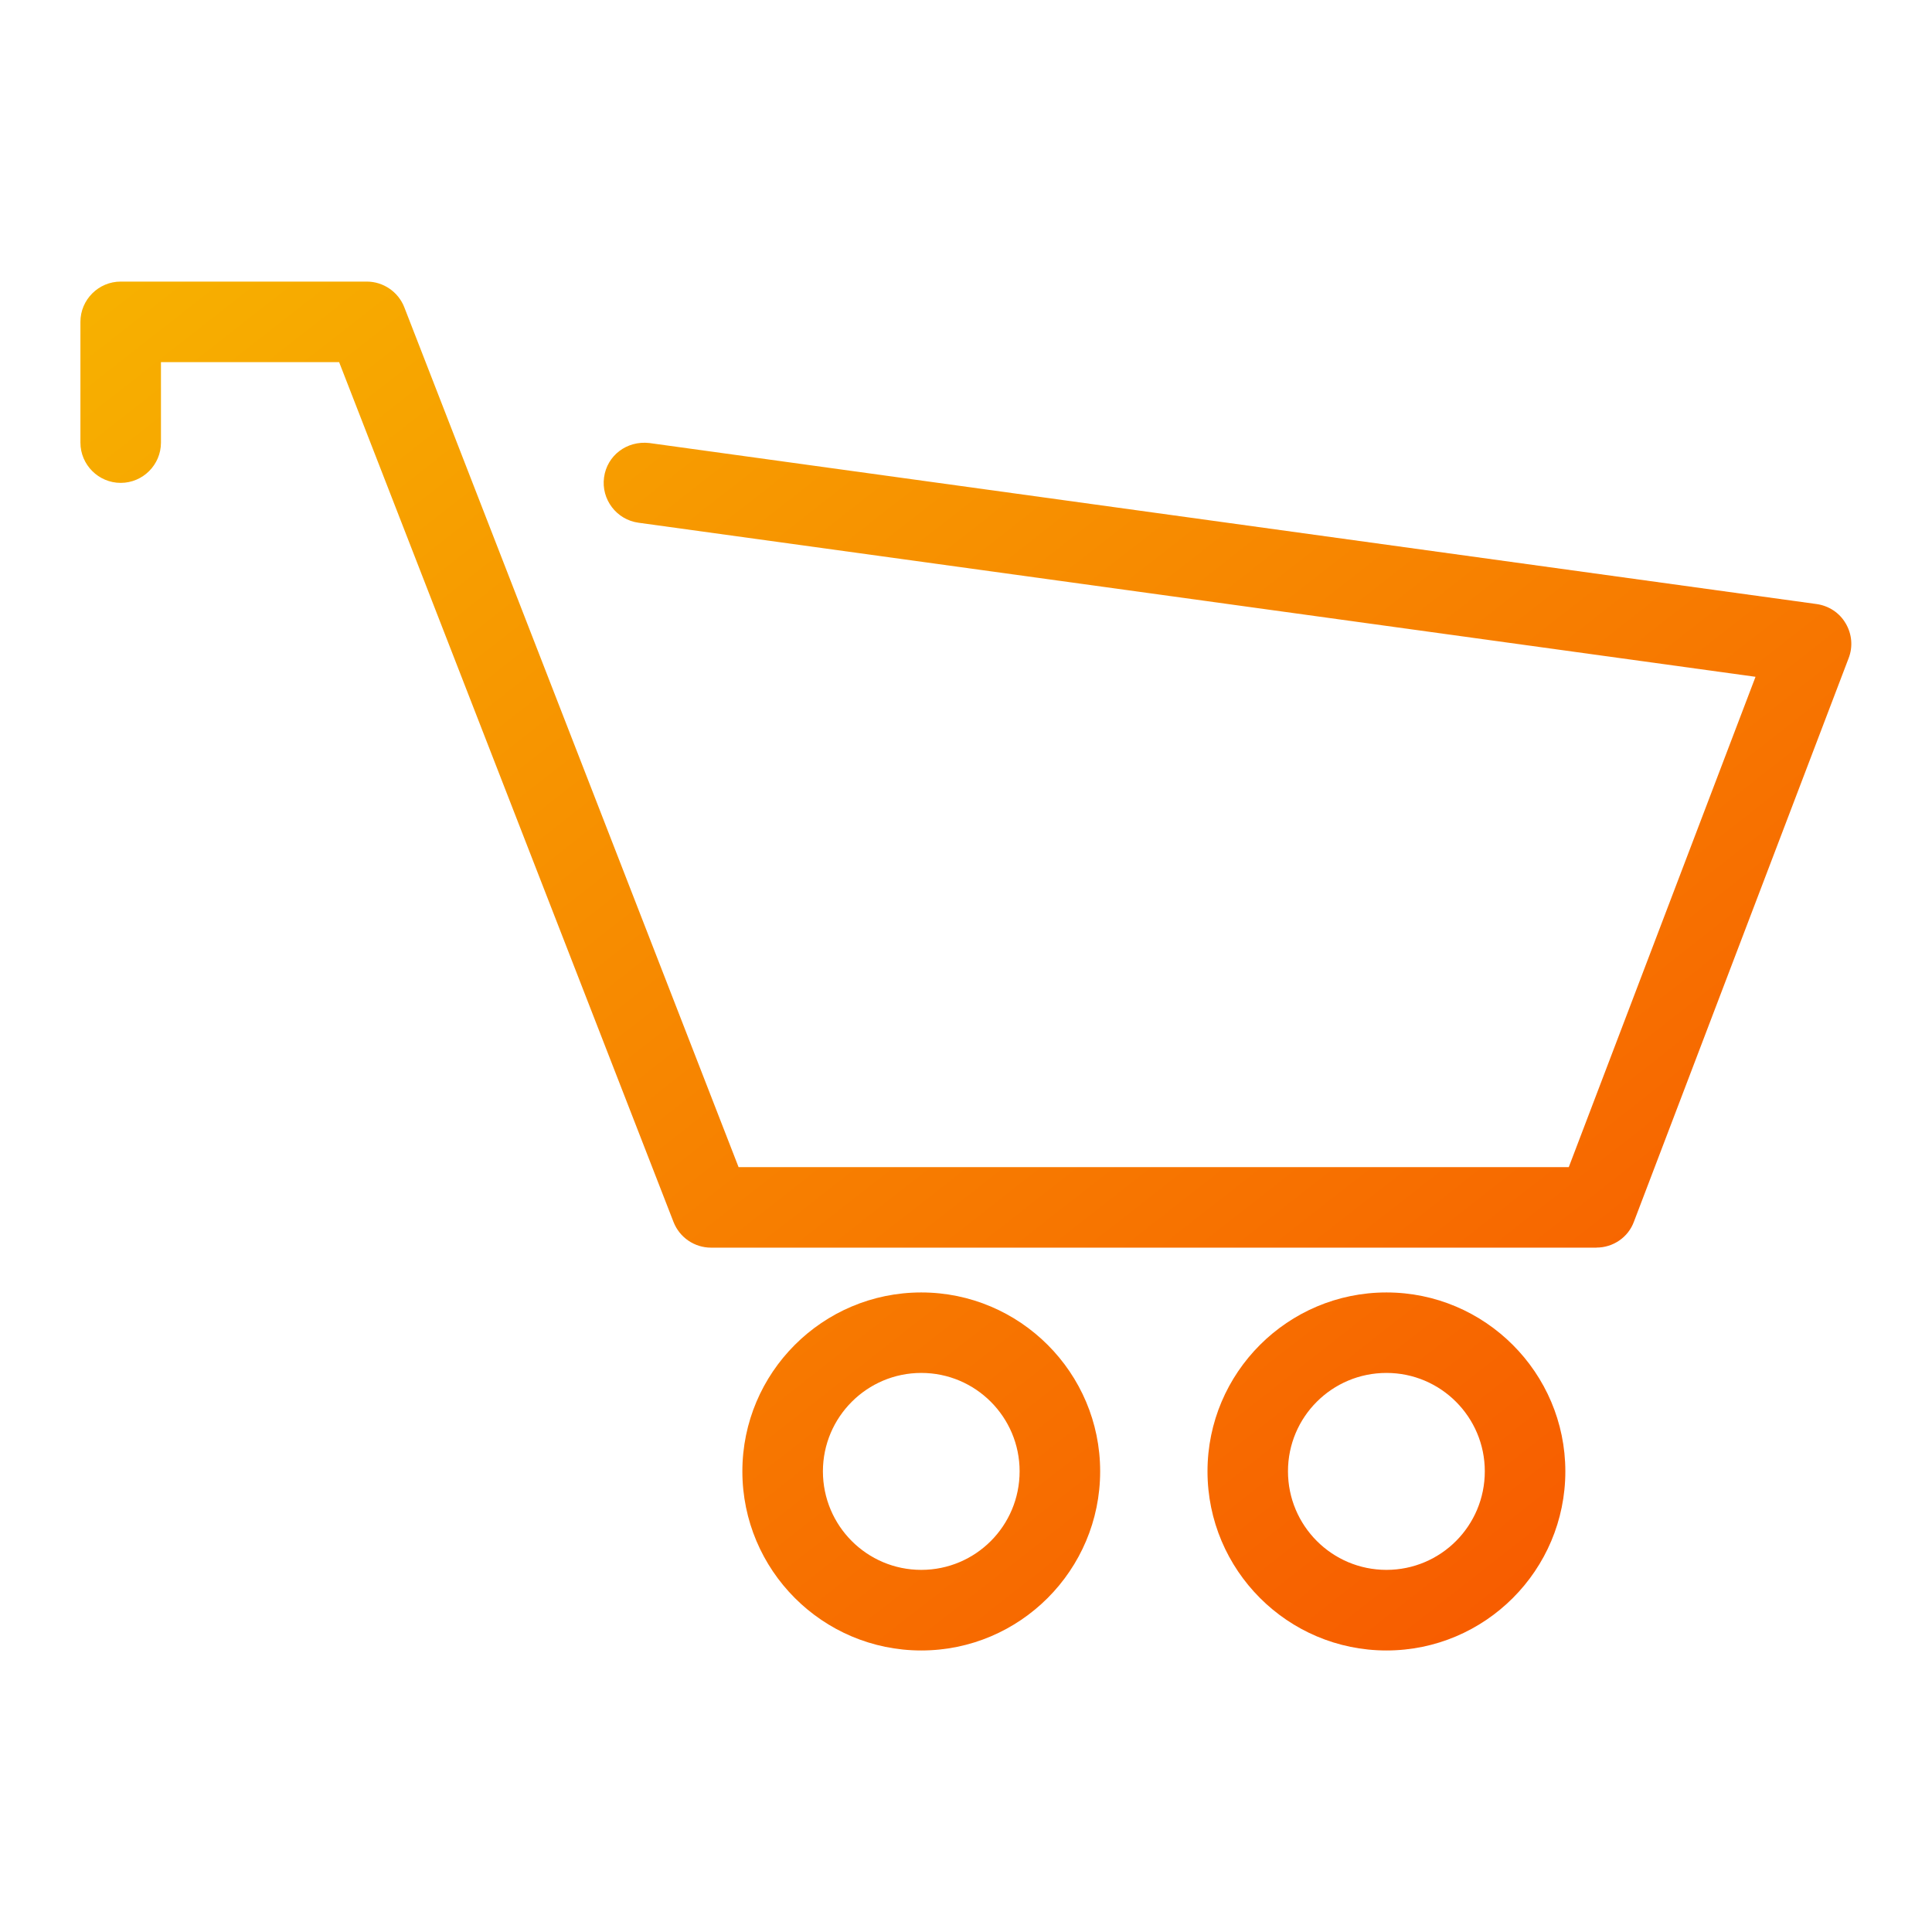 <svg xmlns:xlink="http://www.w3.org/1999/xlink" version="1.1" xmlns="http://www.w3.org/2000/svg" width="80" height="80" viewBox="0 0 32 32" fill="url(#nectar-iconsmind-icon-63f2d2d741e7a)"><defs><linearGradient id="nectar-iconsmind-icon-63f2d2d741e7a" x2="1" y2="1">
			    <stop offset="0%" stop-color="#f7b100"></stop>
			    <stop offset="100%" stop-color="#f75200"></stop>
			  </linearGradient><linearGradient id="nectar-iconsmind-icon-63f2d2d741e7a" x2="1" y2="1">
			    <stop offset="0%" stop-color="#f7b100"></stop>
			    <stop offset="100%" stop-color="#f75200"></stop>
			  </linearGradient></defs>
        <path d="M26.444 20.665h-14.667c-0.275 0-0.521-0.169-0.621-0.424l-5.539-14.243h-2.951v1.333c0 0.367-0.299 0.667-0.667 0.667-0.367 0-0.667-0.3-0.667-0.667v-2c0-0.367 0.3-0.667 0.667-0.667h4.076c0.273 0 0.521 0.169 0.621 0.424l5.537 14.243h13.751l3.093-8.121-18.501-2.552c-0.364-0.049-0.621-0.387-0.571-0.751 0.049-0.361 0.375-0.612 0.751-0.569l19.333 2.667c0.2 0.028 0.379 0.144 0.481 0.32 0.104 0.175 0.123 0.387 0.049 0.577l-3.556 9.333c-0.095 0.259-0.344 0.429-0.621 0.429zM15.259 22.74c0.9 0 1.629 0.731 1.629 1.629 0 0.904-0.729 1.633-1.629 1.633s-1.629-0.731-1.629-1.633c0.001-0.899 0.732-1.629 1.629-1.629zM15.259 21.407c-1.635 0-2.963 1.329-2.963 2.963 0 1.637 1.328 2.967 2.963 2.967 1.633 0 2.963-1.329 2.963-2.967 0.001-1.633-1.329-2.963-2.963-2.963v0zM22.964 22.74c0.9 0 1.629 0.731 1.629 1.629 0 0.904-0.729 1.633-1.629 1.633-0.901 0-1.631-0.731-1.631-1.633 0-0.899 0.729-1.629 1.631-1.629zM22.964 21.407c-1.635 0-2.964 1.329-2.964 2.963 0 1.637 1.329 2.967 2.964 2.967 1.633 0 2.963-1.329 2.963-2.967-0.001-1.633-1.331-2.963-2.963-2.963v0z" fill="url(&quot;#nectar-iconsmind-icon-63f2d2d741e7a&quot;)"></path>
        </svg>